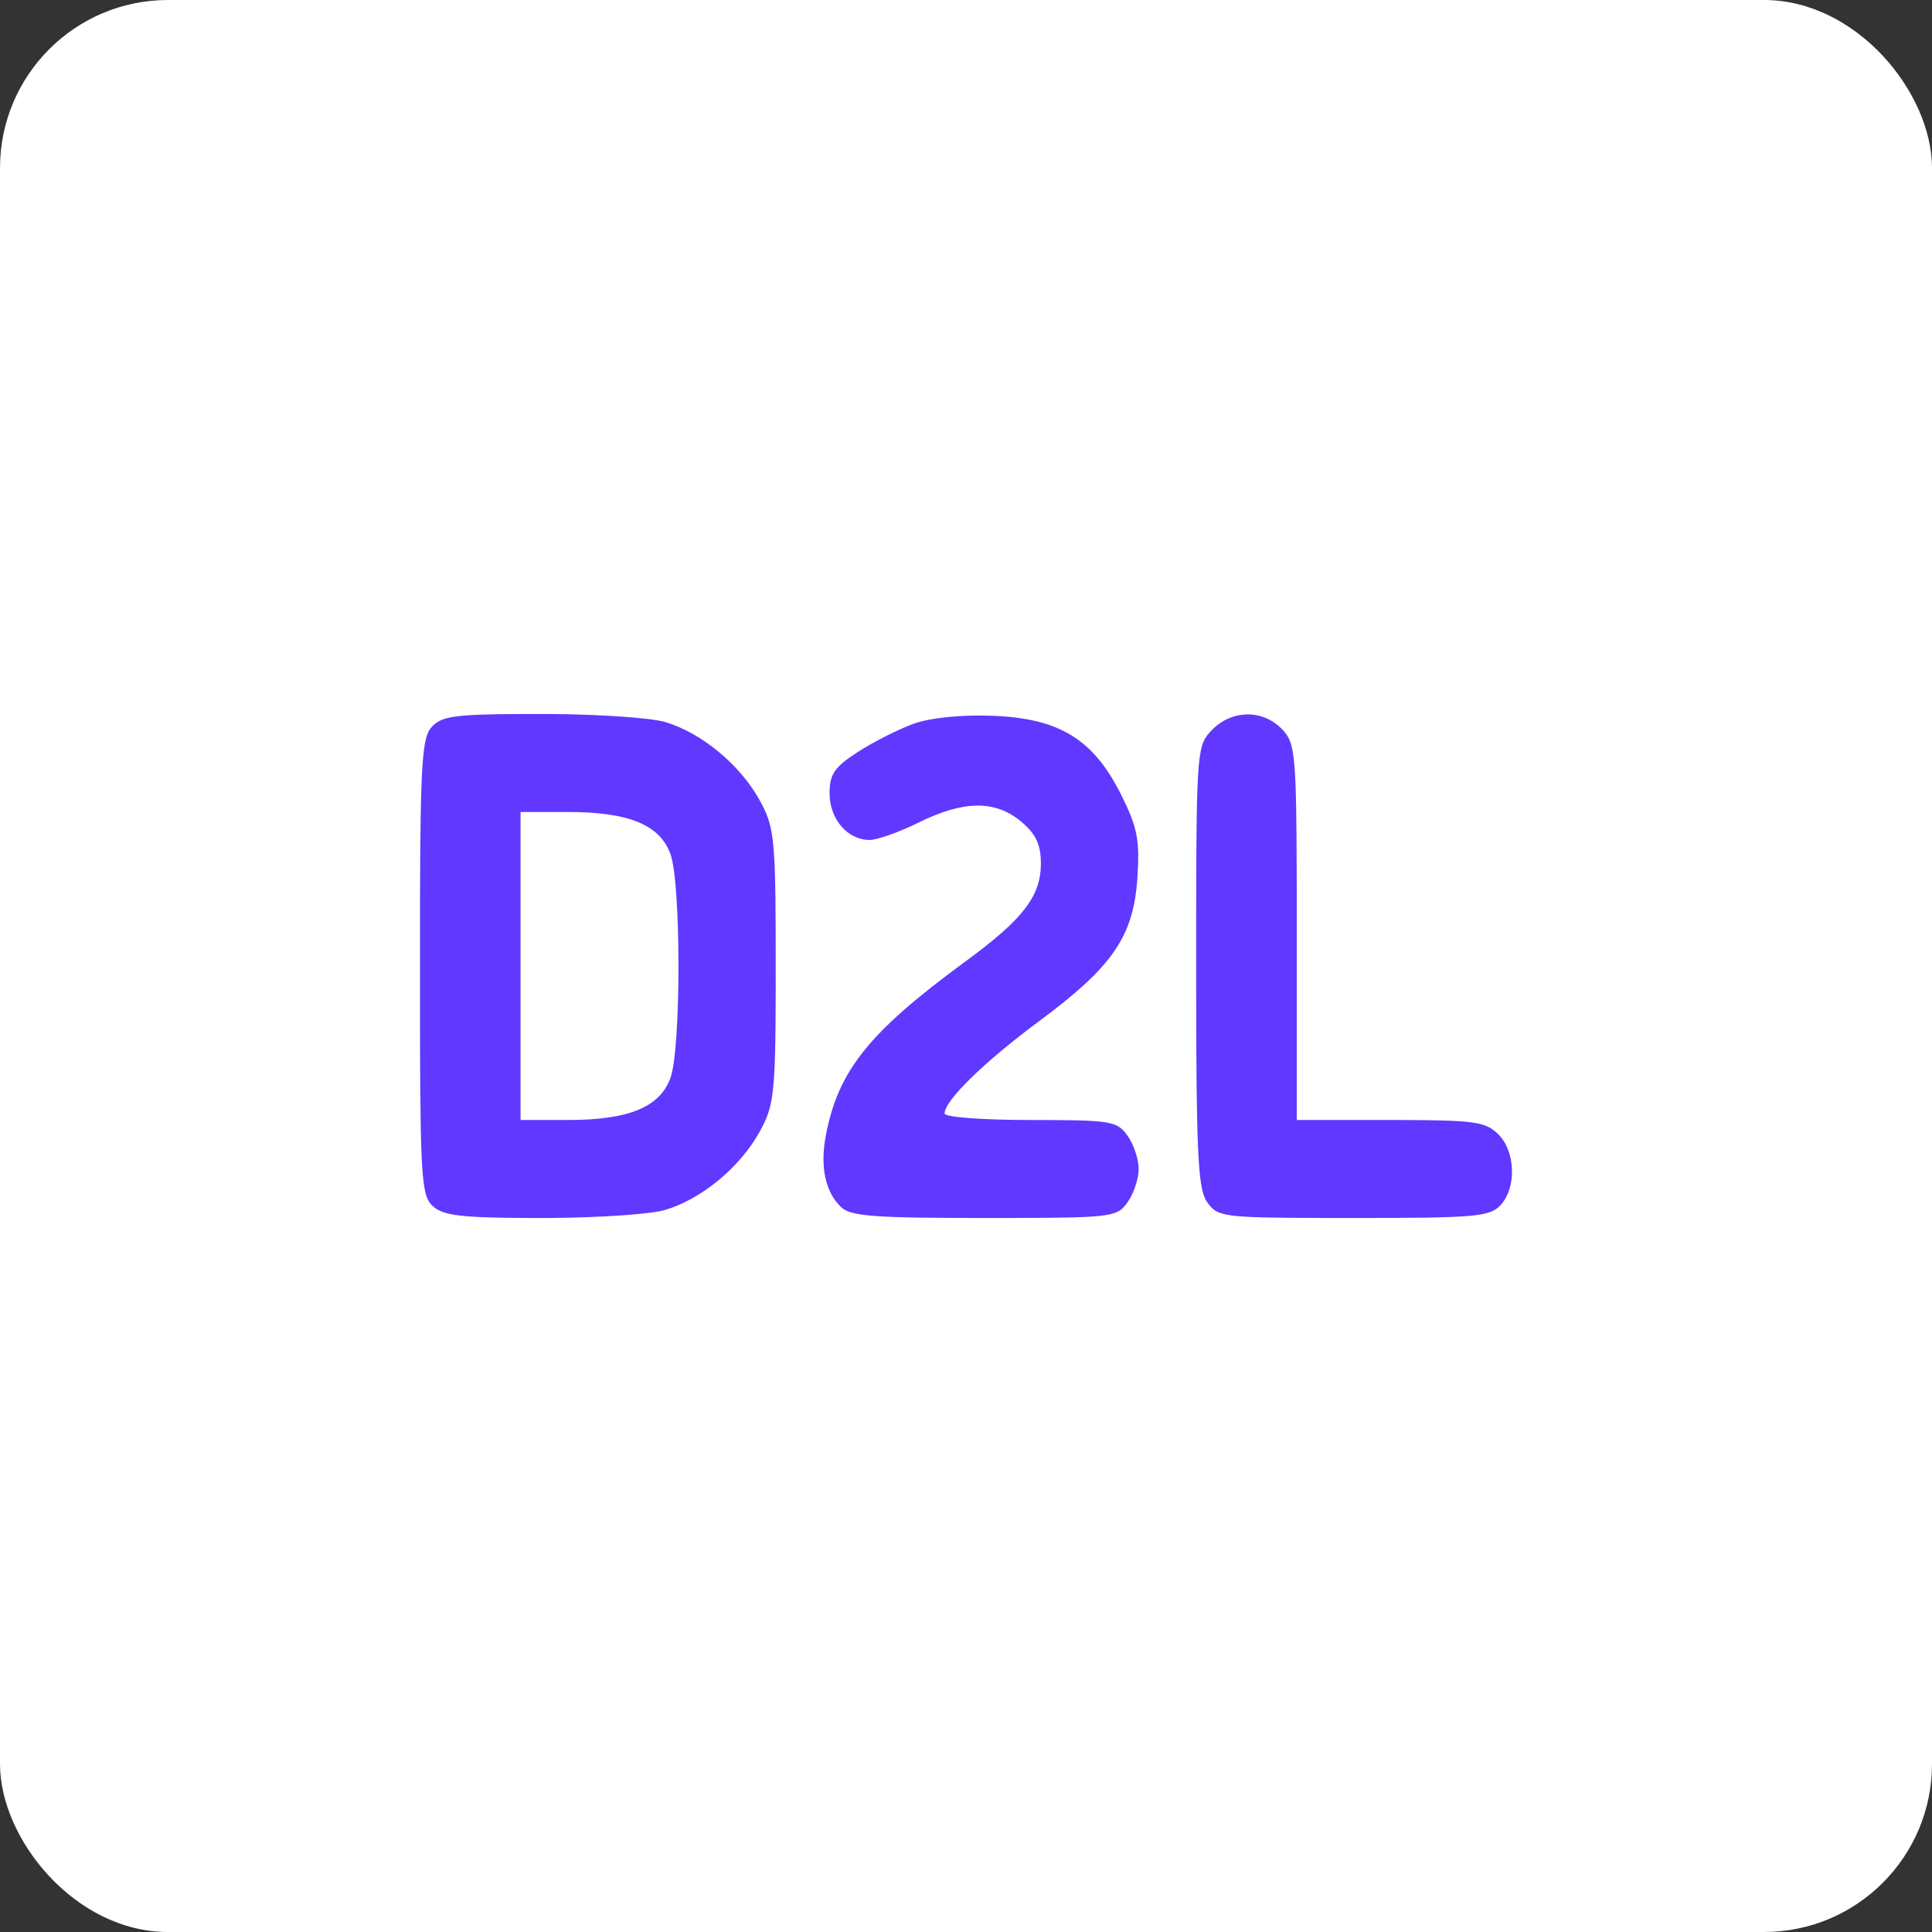 <?xml version="1.0" encoding="UTF-8"?>
<svg width="46px" height="46px" viewBox="0 0 46 46" version="1.1" xmlns="http://www.w3.org/2000/svg" xmlns:xlink="http://www.w3.org/1999/xlink">
    <rect x="0" y="0" width="46" height="46" fill="#333333" stroke="none"/>
    <g id="Page-14" stroke="none" stroke-width="1" fill="none" fill-rule="evenodd">
        <g id="d2l">
            <rect id="bg" fill="#FFFFFF" fill-rule="nonzero" x="0" y="0" width="46" height="46" rx="4"></rect>
            <path d="M23.374,17.036 L23.618,17.042 C25.214,17.1 26.027,17.595 26.686,18.907 C27.08,19.692 27.14,19.993 27.081,20.896 C26.99,22.292 26.497,23.012 24.744,24.311 C23.428,25.288 22.49,26.203 22.49,26.513 C22.49,26.598 23.399,26.667 24.534,26.667 C26.452,26.667 26.594,26.689 26.844,27.037 C26.991,27.241 27.111,27.599 27.111,27.833 C27.111,28.067 26.991,28.426 26.844,28.629 C26.609,28.957 26.508,28.995 24.196,28.999 L23.704,29 L23.704,29 L23.434,29 C20.805,29 20.246,28.957 20.022,28.738 C19.649,28.376 19.522,27.777 19.662,27.04 C19.954,25.492 20.69,24.575 22.991,22.888 C24.362,21.884 24.783,21.336 24.783,20.56 C24.783,20.108 24.665,19.857 24.312,19.561 C23.699,19.048 22.946,19.054 21.878,19.582 C21.415,19.811 20.888,19.998 20.707,19.999 C20.181,20 19.752,19.504 19.752,18.892 C19.752,18.431 19.866,18.264 20.429,17.901 C20.801,17.662 21.398,17.36 21.755,17.231 C22.147,17.09 22.886,17.015 23.618,17.042 Z M28.852,17.385 C29.325,16.894 30.068,16.884 30.526,17.364 C30.534,17.372 30.542,17.38 30.549,17.388 L30.591,17.436 C30.828,17.722 30.868,18.114 30.874,20.867 L30.875,21.362 C30.875,21.449 30.875,21.537 30.875,21.628 L30.875,26.667 L33.331,26.667 C35.117,26.67 35.372,26.713 35.667,27 C36.085,27.407 36.115,28.276 35.726,28.695 C35.47,28.97 35.125,29 32.227,29 C32.133,29 32.041,29 31.951,29 L31.447,28.999 C29.081,28.995 28.981,28.957 28.746,28.629 C28.735,28.614 28.725,28.598 28.715,28.581 L28.686,28.523 C28.521,28.145 28.483,27.175 28.48,23.63 L28.48,21.828 C28.483,17.842 28.516,17.733 28.852,17.385 Z M13.096,17 C14.293,17.009 15.492,17.091 15.83,17.189 C16.698,17.443 17.622,18.207 18.089,19.057 C18.41,19.641 18.461,19.907 18.468,22.184 L18.469,23.554 C18.464,26.073 18.421,26.337 18.089,26.942 C17.622,27.792 16.698,28.556 15.83,28.81 C15.494,28.908 14.315,28.989 13.137,28.999 L12.664,29 C10.984,28.995 10.559,28.942 10.312,28.724 C10.065,28.507 10.012,28.186 10.001,25.027 L10,21.575 C10.008,18.081 10.058,17.544 10.282,17.304 C10.51,17.059 10.803,17.007 12.419,17 L13.096,17 Z M13.512,19.333 L12.394,19.333 L12.394,26.667 L13.512,26.667 C14.973,26.667 15.713,26.362 15.965,25.659 C16.217,24.956 16.217,21.044 15.965,20.34 C15.713,19.637 14.973,19.333 13.512,19.333 Z" id="Combined-Shape" fill="#6038FF"></path>
        </g>
    </g>
</svg>
